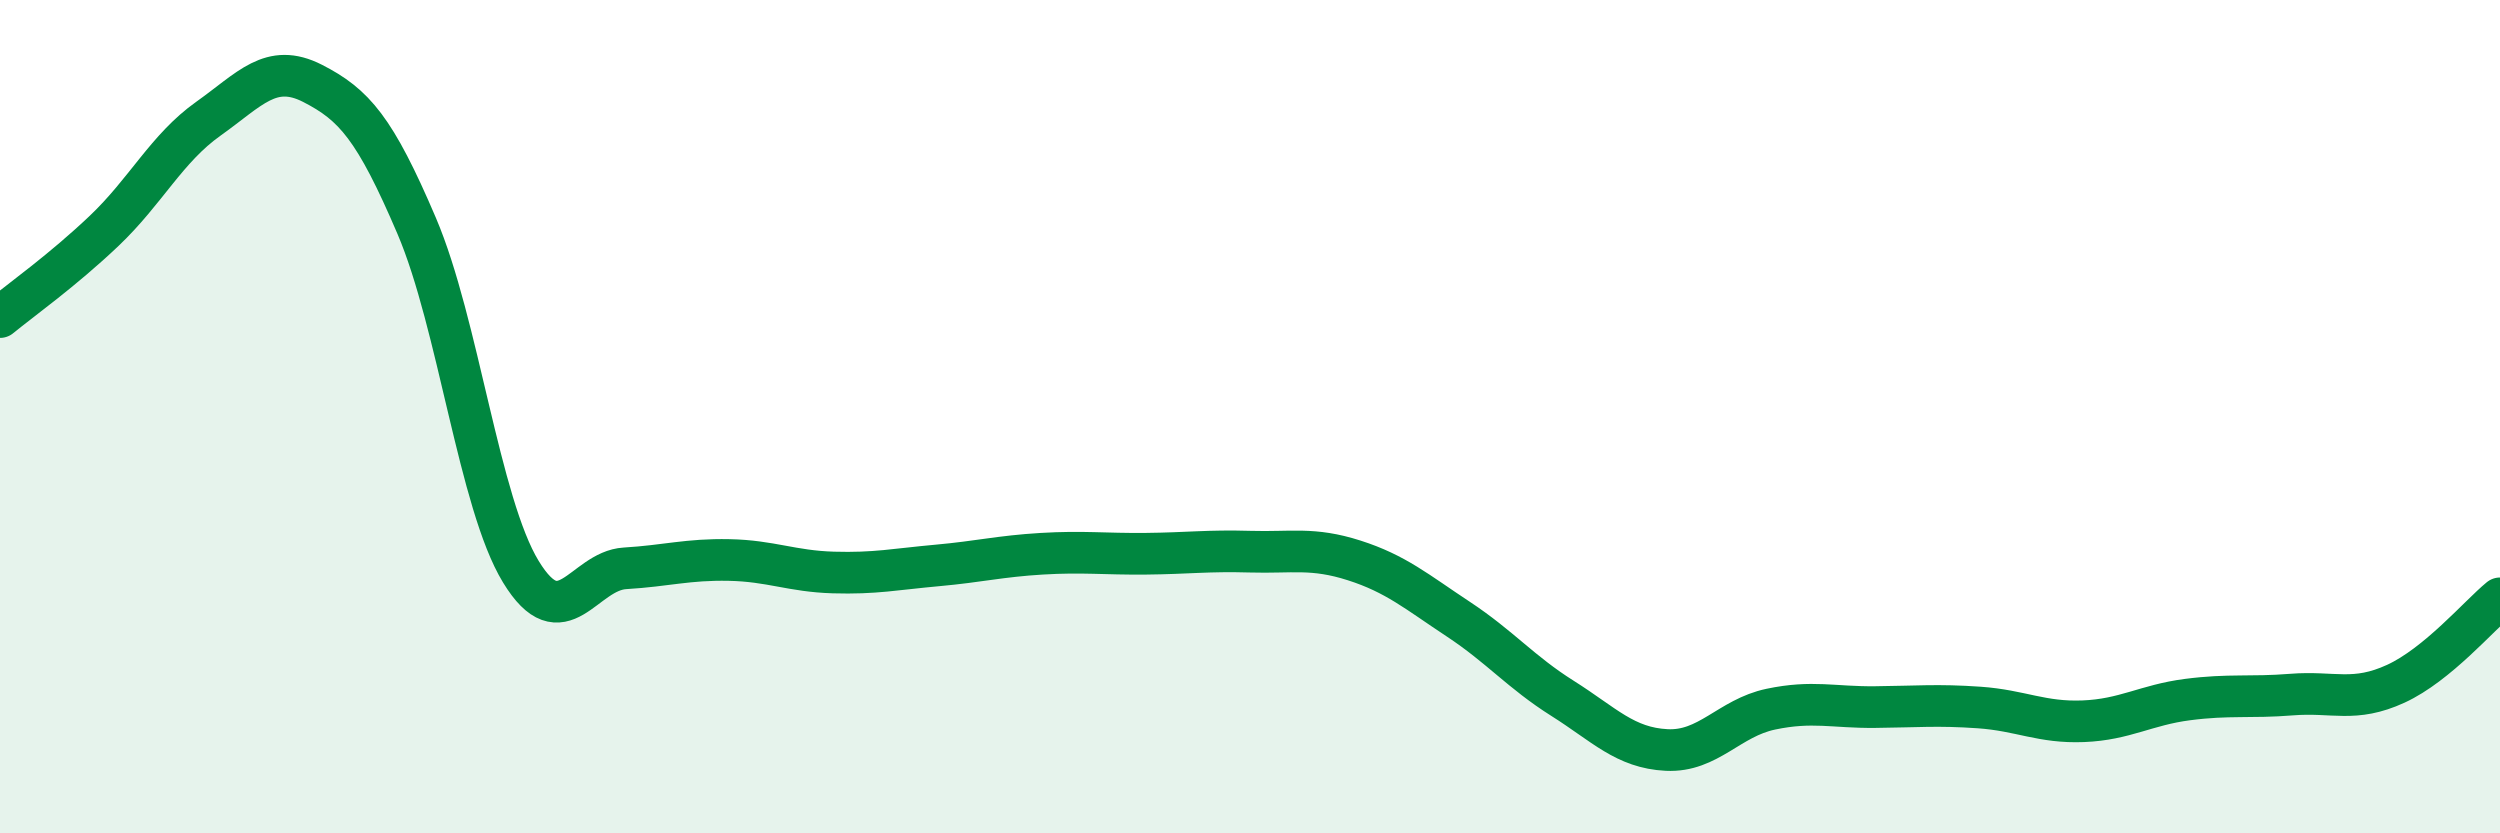 
    <svg width="60" height="20" viewBox="0 0 60 20" xmlns="http://www.w3.org/2000/svg">
      <path
        d="M 0,7.61 C 0.5,7.2 1.5,6.49 2.5,5.54 C 3.5,4.59 4,3.56 5,2.85 C 6,2.14 6.5,1.49 7.5,2 C 8.5,2.51 9,3.08 10,5.42 C 11,7.76 11.5,12.08 12.5,13.72 C 13.5,15.36 14,13.7 15,13.64 C 16,13.58 16.5,13.42 17.5,13.44 C 18.5,13.46 19,13.71 20,13.74 C 21,13.77 21.5,13.66 22.5,13.57 C 23.5,13.48 24,13.35 25,13.29 C 26,13.23 26.5,13.3 27.5,13.29 C 28.5,13.28 29,13.21 30,13.24 C 31,13.27 31.5,13.13 32.5,13.45 C 33.5,13.77 34,14.2 35,14.86 C 36,15.52 36.5,16.13 37.5,16.76 C 38.5,17.39 39,17.95 40,18 C 41,18.05 41.5,17.23 42.5,17.02 C 43.5,16.81 44,16.98 45,16.97 C 46,16.96 46.5,16.91 47.5,16.98 C 48.5,17.05 49,17.35 50,17.31 C 51,17.27 51.5,16.92 52.5,16.79 C 53.5,16.66 54,16.75 55,16.67 C 56,16.59 56.5,16.87 57.5,16.41 C 58.5,15.95 59.5,14.77 60,14.36L60 20L0 20Z"
        fill="#008740"
        opacity="0.1"
        stroke-linecap="round"
        stroke-linejoin="round"
      />
      <path
        d="M 0,7.61 C 0.5,7.2 1.5,6.49 2.5,5.54 C 3.5,4.59 4,3.56 5,2.85 C 6,2.14 6.5,1.49 7.5,2 C 8.5,2.51 9,3.08 10,5.42 C 11,7.76 11.5,12.08 12.5,13.72 C 13.5,15.36 14,13.7 15,13.64 C 16,13.58 16.5,13.42 17.5,13.44 C 18.5,13.46 19,13.71 20,13.74 C 21,13.77 21.5,13.66 22.5,13.57 C 23.5,13.48 24,13.35 25,13.29 C 26,13.23 26.5,13.3 27.5,13.29 C 28.5,13.28 29,13.21 30,13.24 C 31,13.27 31.5,13.13 32.5,13.45 C 33.5,13.77 34,14.2 35,14.86 C 36,15.52 36.5,16.13 37.5,16.76 C 38.5,17.39 39,17.95 40,18 C 41,18.05 41.5,17.23 42.5,17.02 C 43.5,16.81 44,16.98 45,16.97 C 46,16.96 46.5,16.91 47.5,16.98 C 48.5,17.05 49,17.35 50,17.31 C 51,17.27 51.5,16.92 52.5,16.79 C 53.5,16.66 54,16.75 55,16.67 C 56,16.59 56.5,16.87 57.5,16.41 C 58.5,15.95 59.5,14.77 60,14.36"
        stroke="#008740"
        stroke-width="1"
        fill="none"
        stroke-linecap="round"
        stroke-linejoin="round"
      />
    </svg>
  